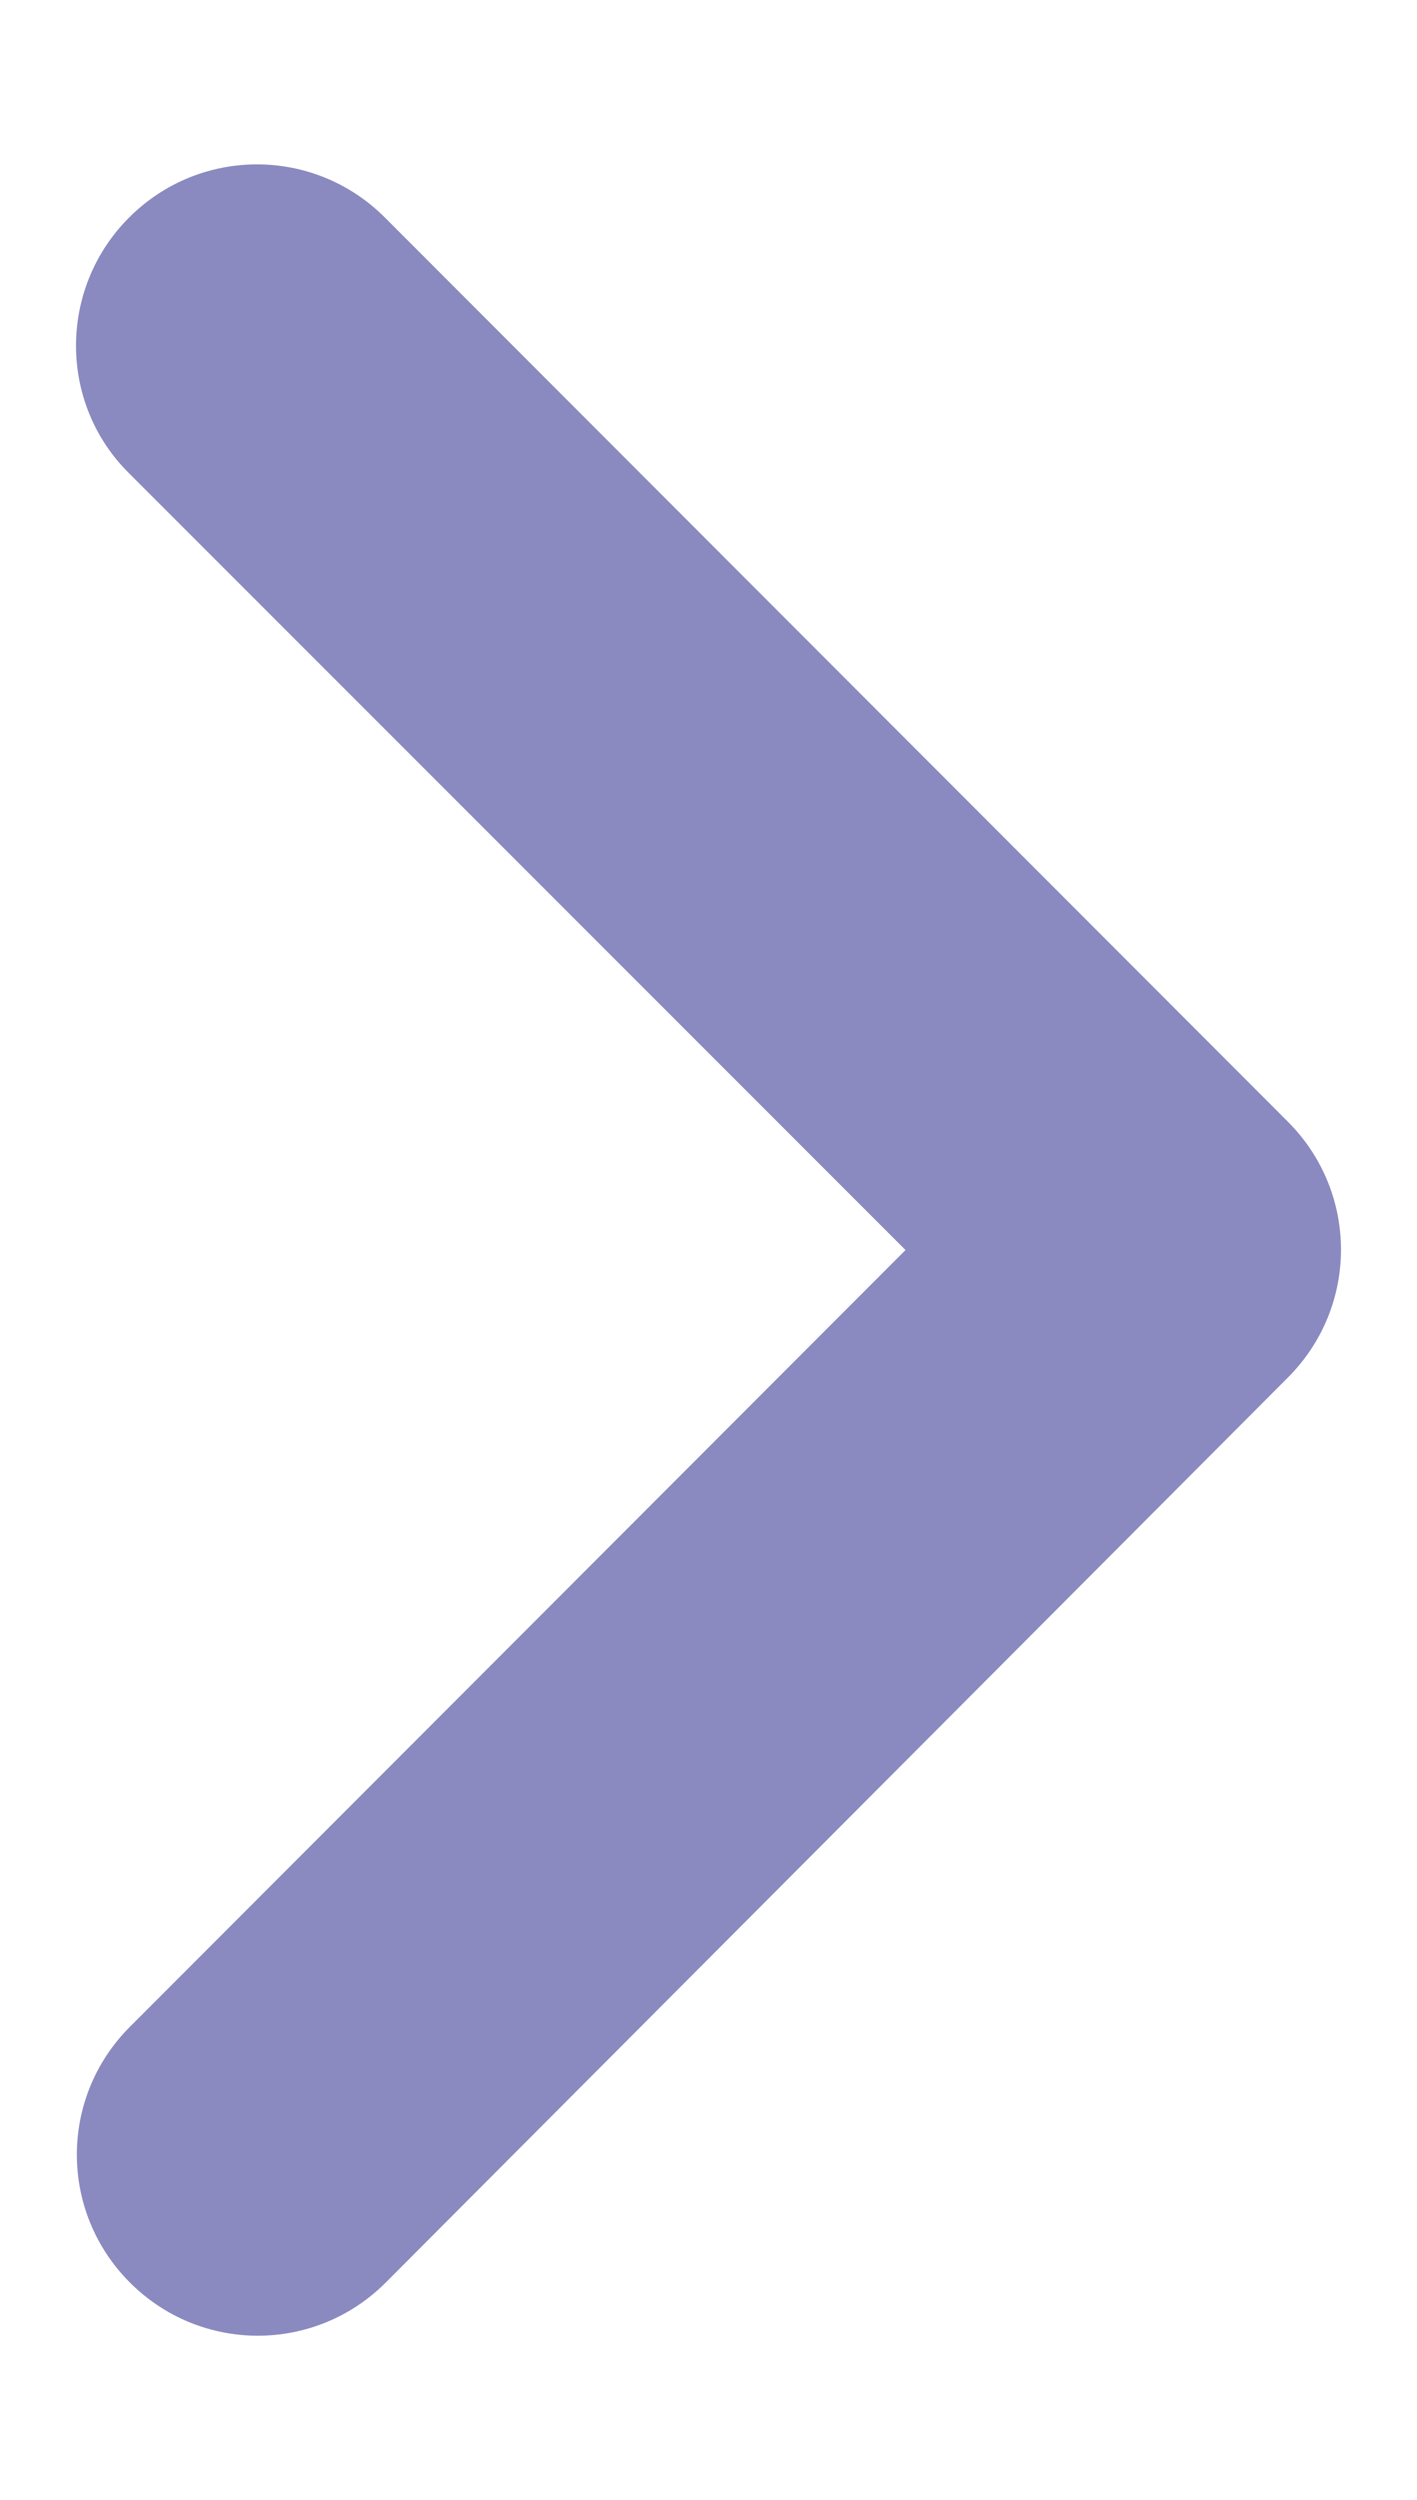 <?xml version="1.0" encoding="utf-8"?>
<!-- Generator: Adobe Illustrator 27.8.0, SVG Export Plug-In . SVG Version: 6.00 Build 0)  -->
<svg version="1.1" id="Layer_1" xmlns="http://www.w3.org/2000/svg" xmlns:xlink="http://www.w3.org/1999/xlink" x="0px" y="0px"
	 viewBox="0 0 170.1 300" style="enable-background:new 0 0 170.1 300;" xml:space="preserve">
<style type="text/css">
	.st0{fill:#8A8AC0;}
</style>
<path class="st0" d="M154.6,165.3c8.5-8.5,8.5-22.2,0-30.7L46.2,26.1c-8.5-8.5-22.2-8.5-30.7,0C7,34.6,7,48.4,15.5,56.8l93.2,93.2
	l-93.1,93.2c-8.5,8.5-8.5,22.2,0,30.7c8.5,8.5,22.2,8.5,30.7,0L154.6,165.3L154.6,165.3z"/>
</svg>
